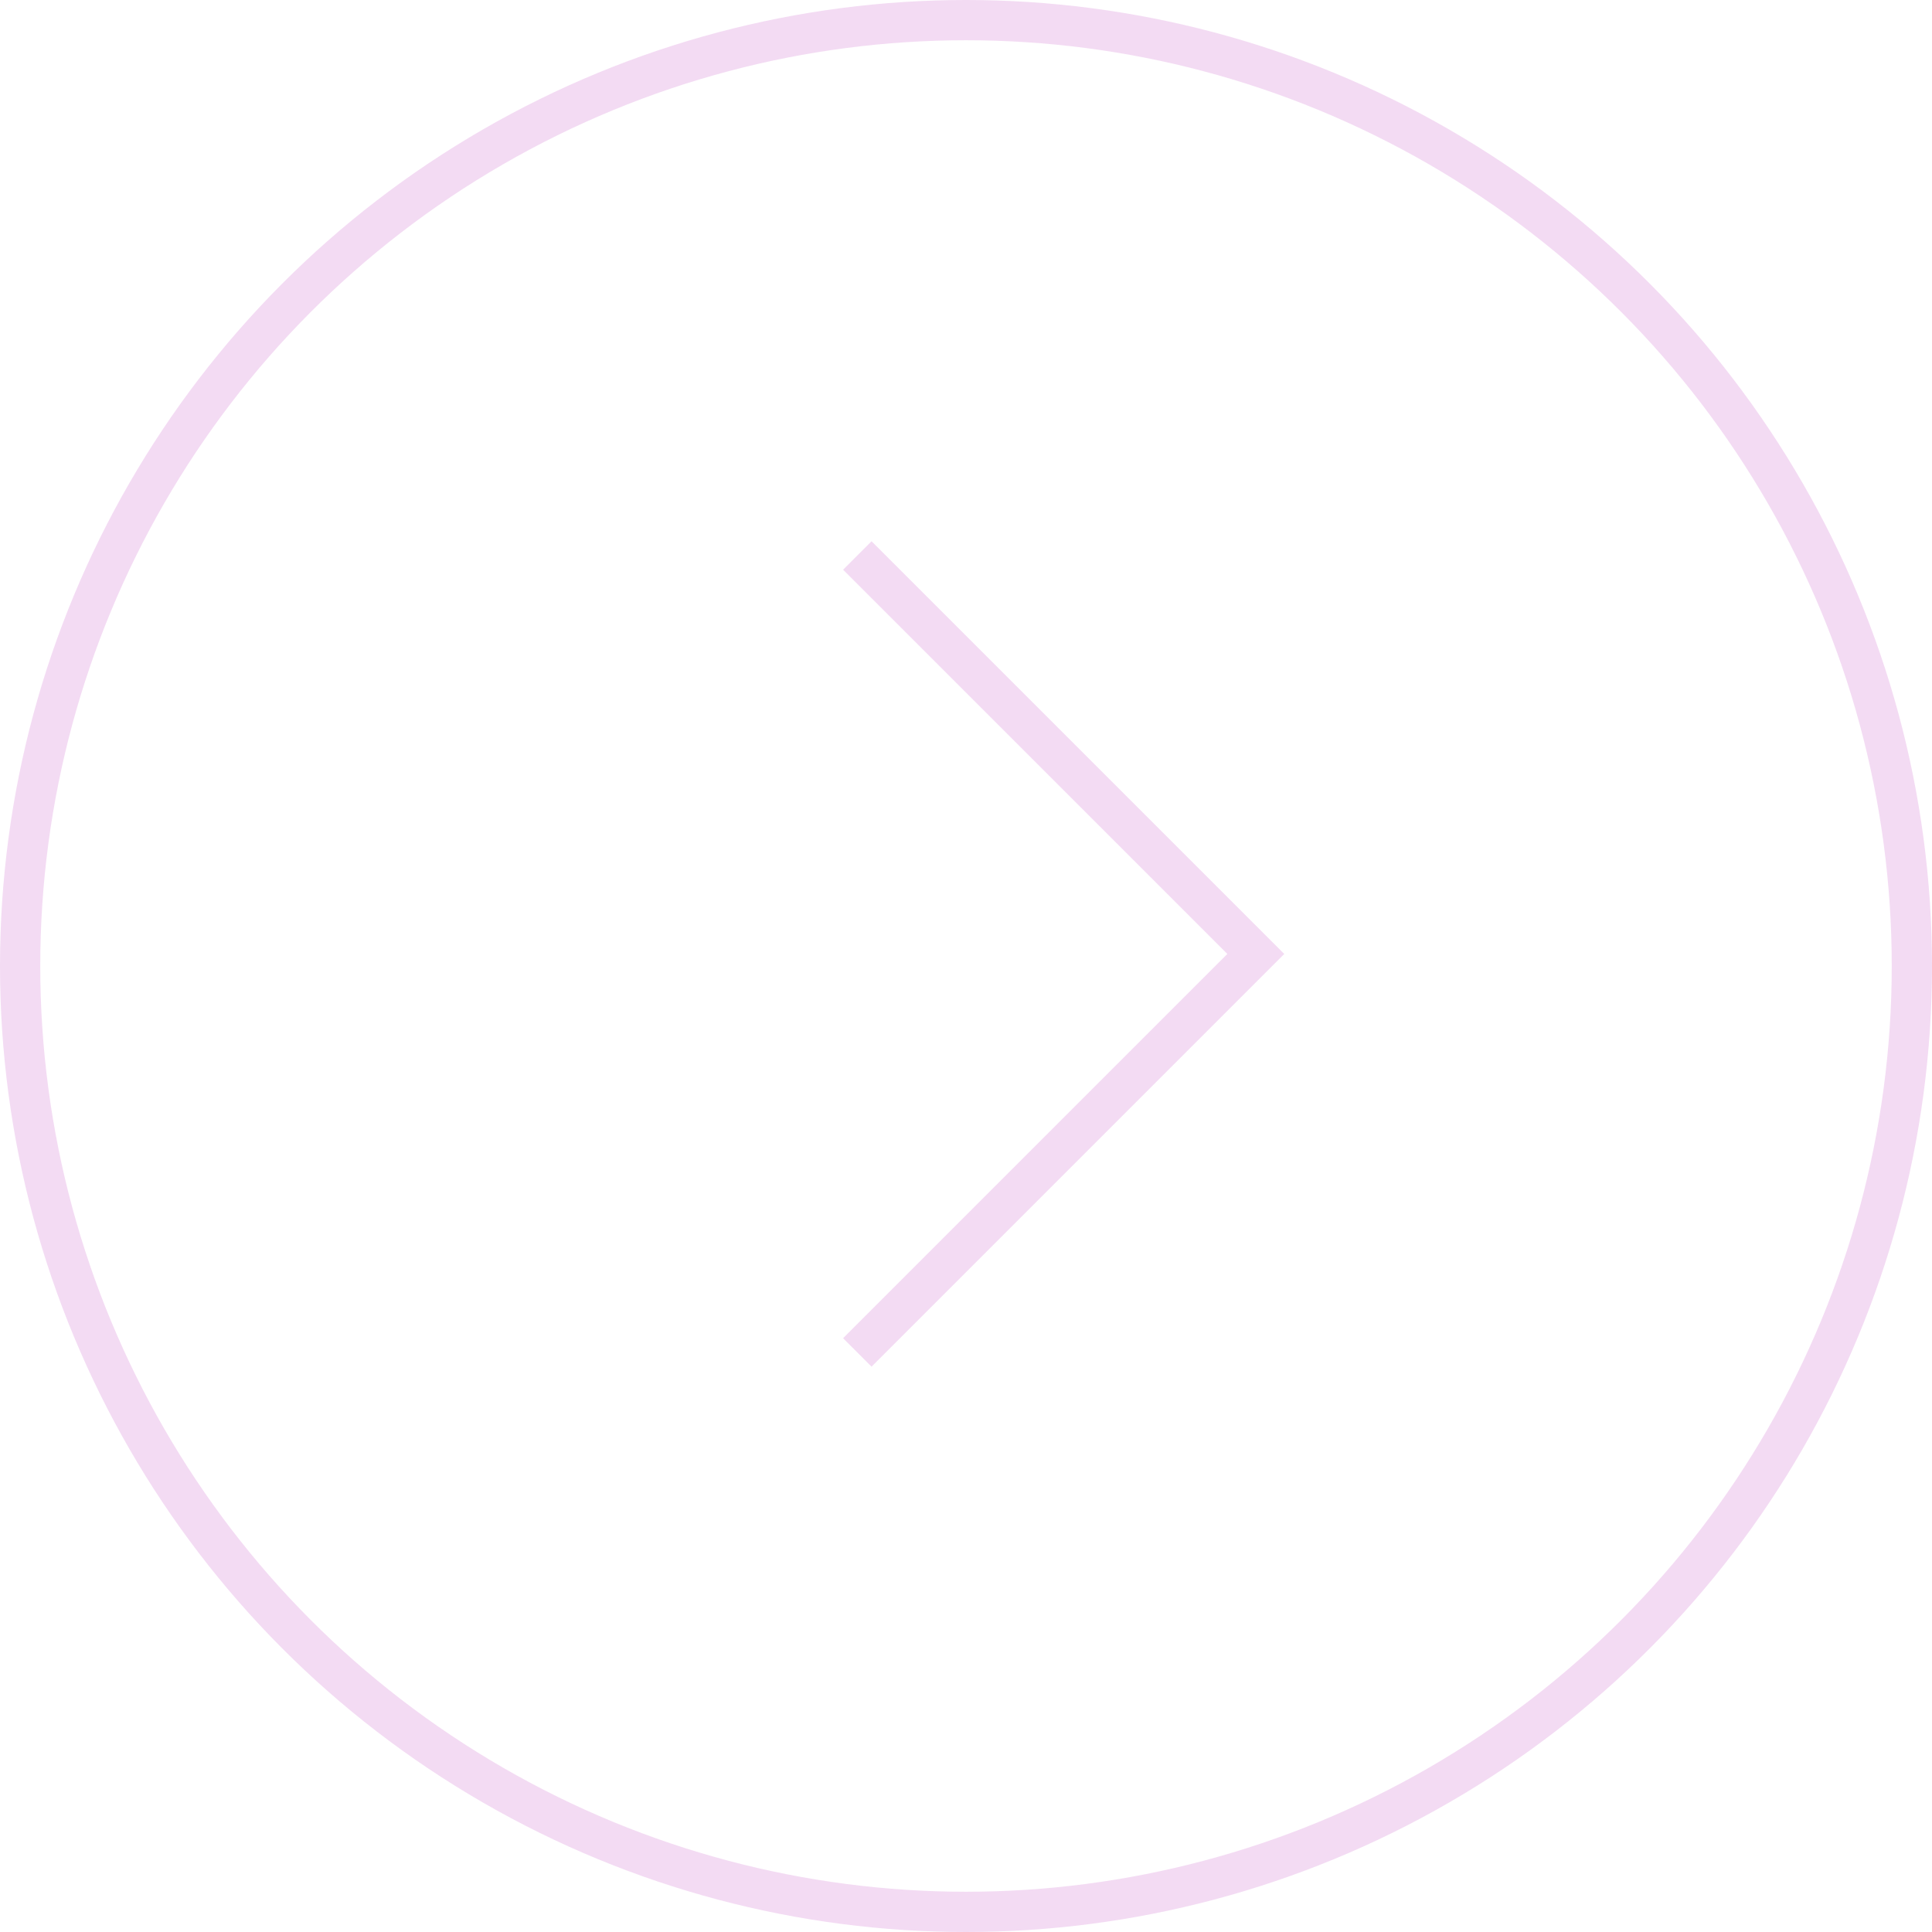 <svg width="48" height="48" viewBox="0 0 48 48" fill="none" xmlns="http://www.w3.org/2000/svg">
<circle cx="24" cy="24" r="23.5" transform="rotate(-180 24 24)" stroke="#F3DBF3"/>
<path d="M21.3 13.801L31.2 23.701L21.3 33.601" stroke="#F3DBF3"/>
</svg>
